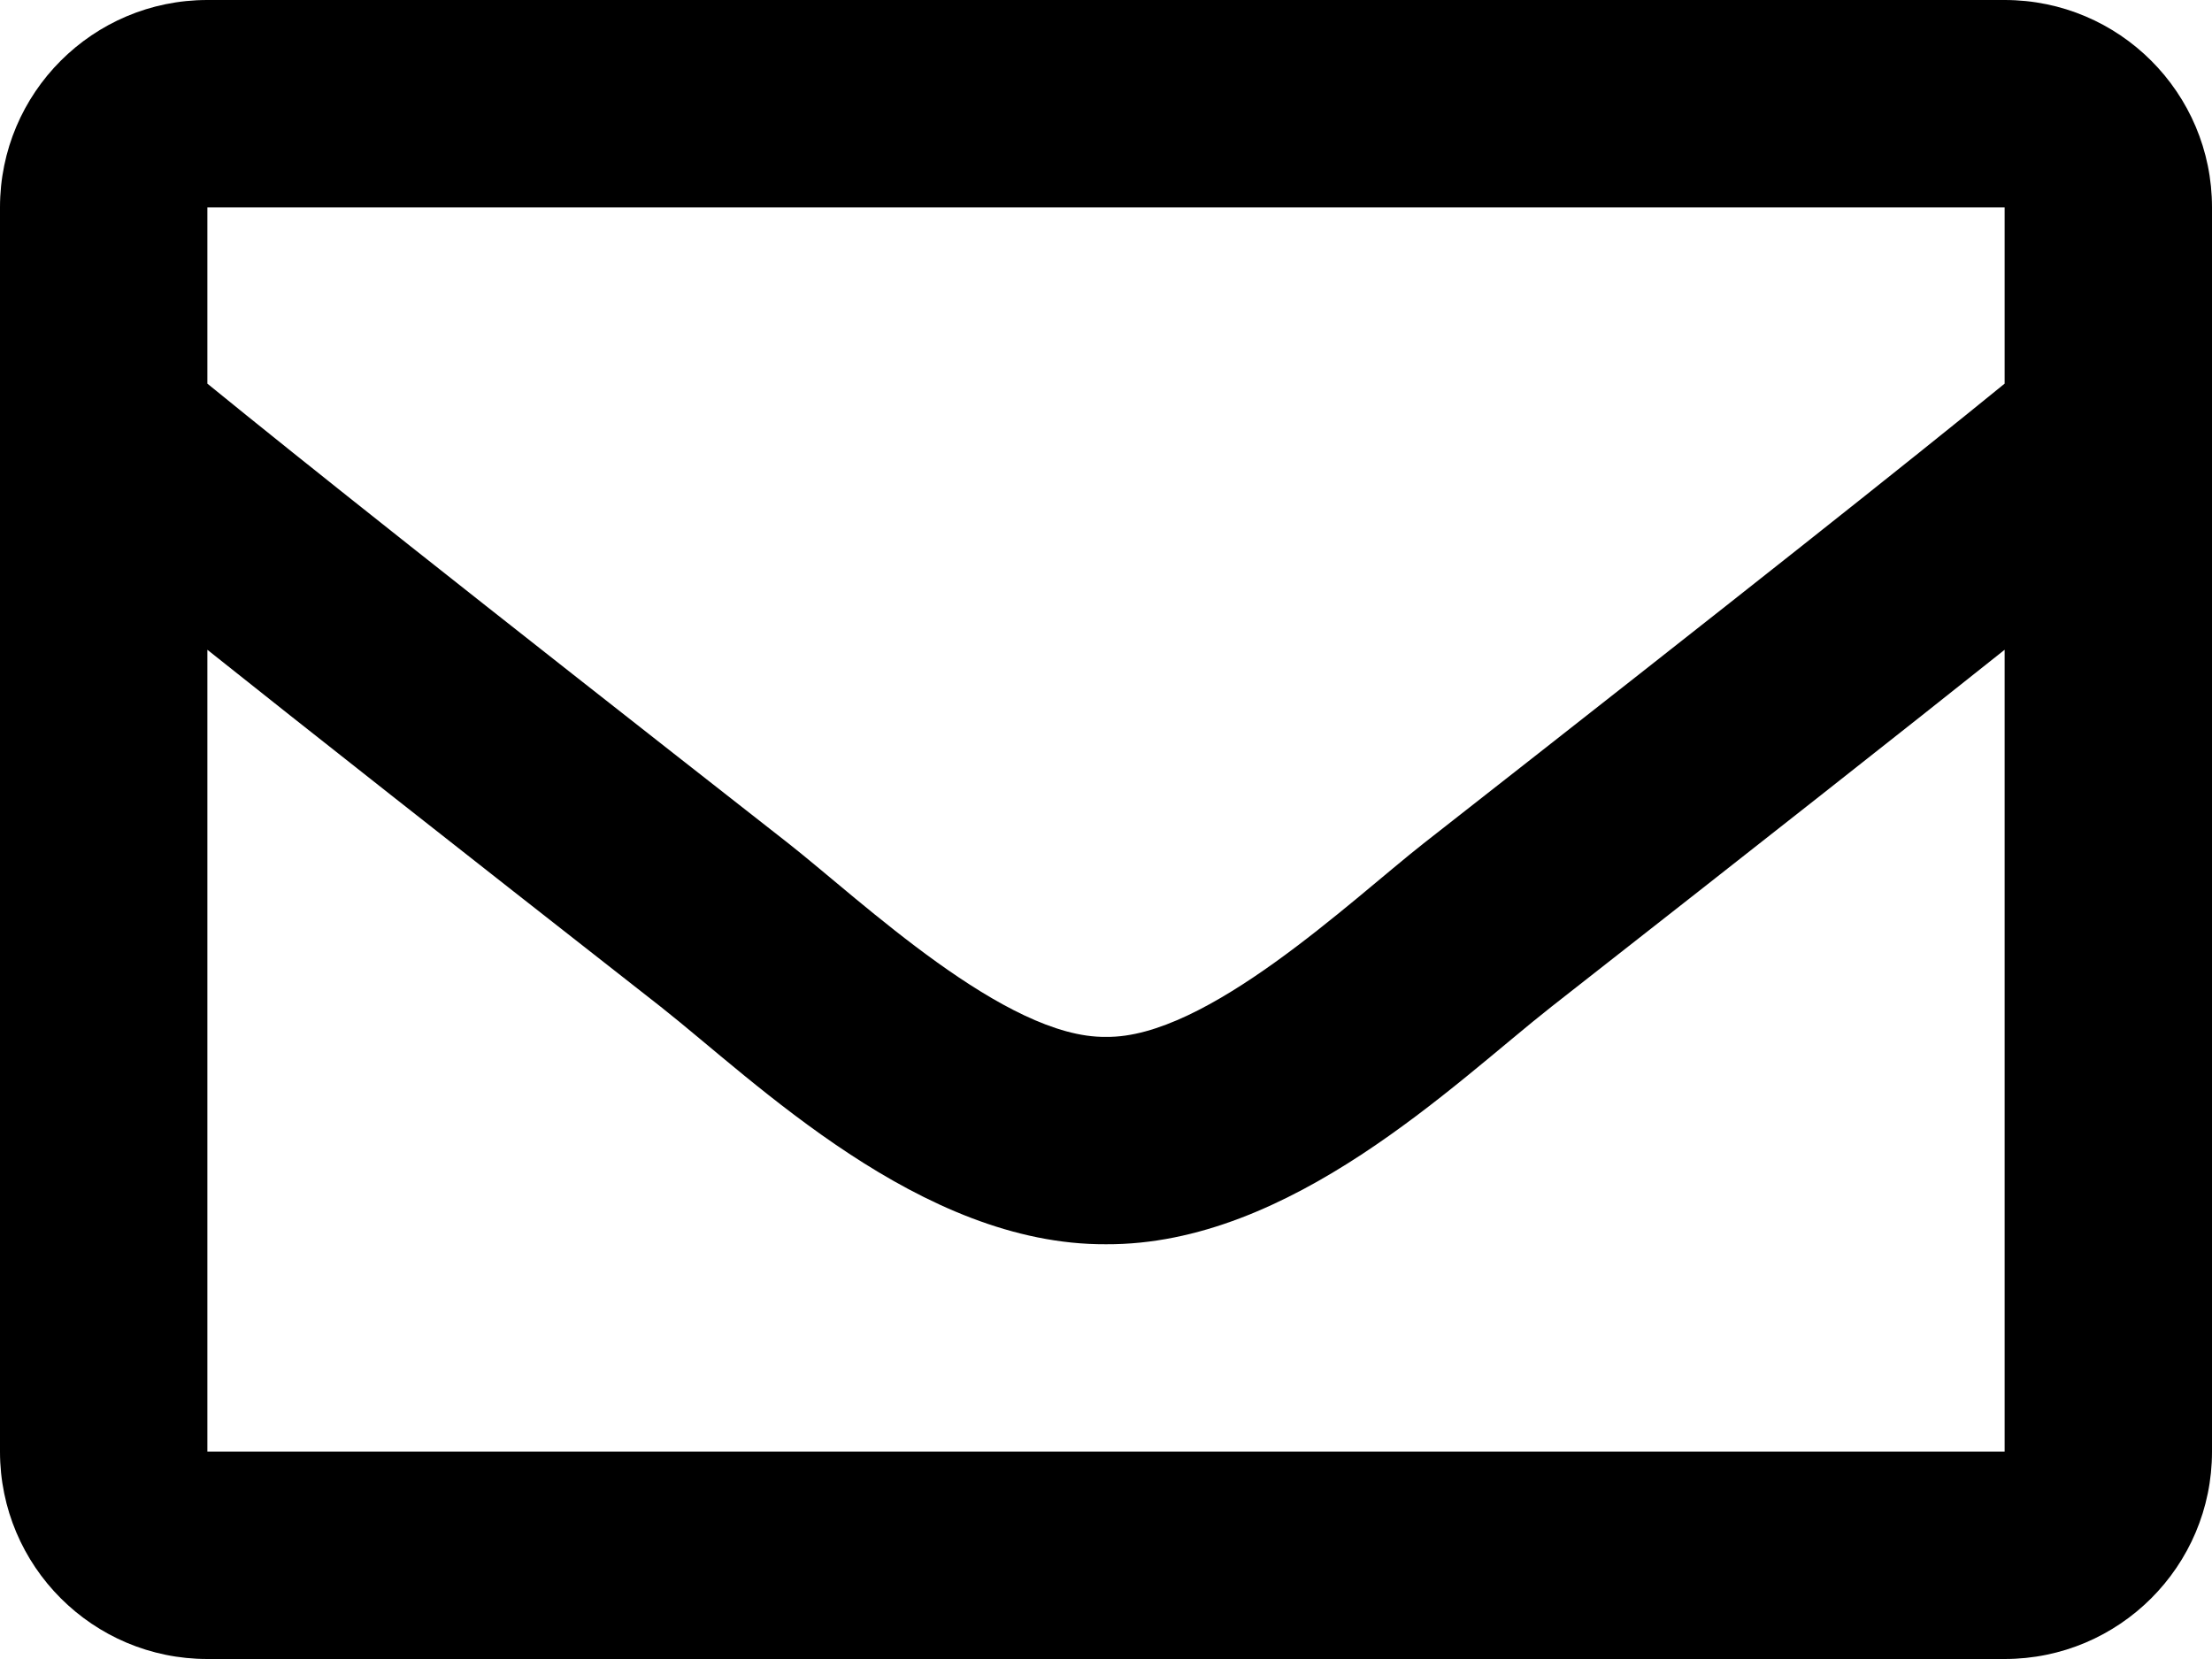 <?xml version="1.0" encoding="UTF-8"?> <svg xmlns="http://www.w3.org/2000/svg" width="32" height="24" viewBox="0 0 32 24" fill="none"> <path d="M29 0H3C1.343 0 0 1.343 0 3V21C0 22.657 1.343 24 3 24H29C30.657 24 32 22.657 32 21V3C32 1.343 30.657 0 29 0ZM29 3V5.55C27.599 6.691 25.364 8.466 20.588 12.206C19.536 13.034 17.451 15.023 16 15C14.55 15.023 12.464 13.034 11.412 12.206C6.636 8.467 4.402 6.692 3 5.55V3H29ZM3 21V9.4C4.432 10.541 6.463 12.141 9.559 14.565C10.925 15.641 13.317 18.014 16 18C18.67 18.014 21.032 15.675 22.441 14.566C25.536 12.142 27.568 10.541 29 9.4V21H3Z" fill="black"></path> </svg> 